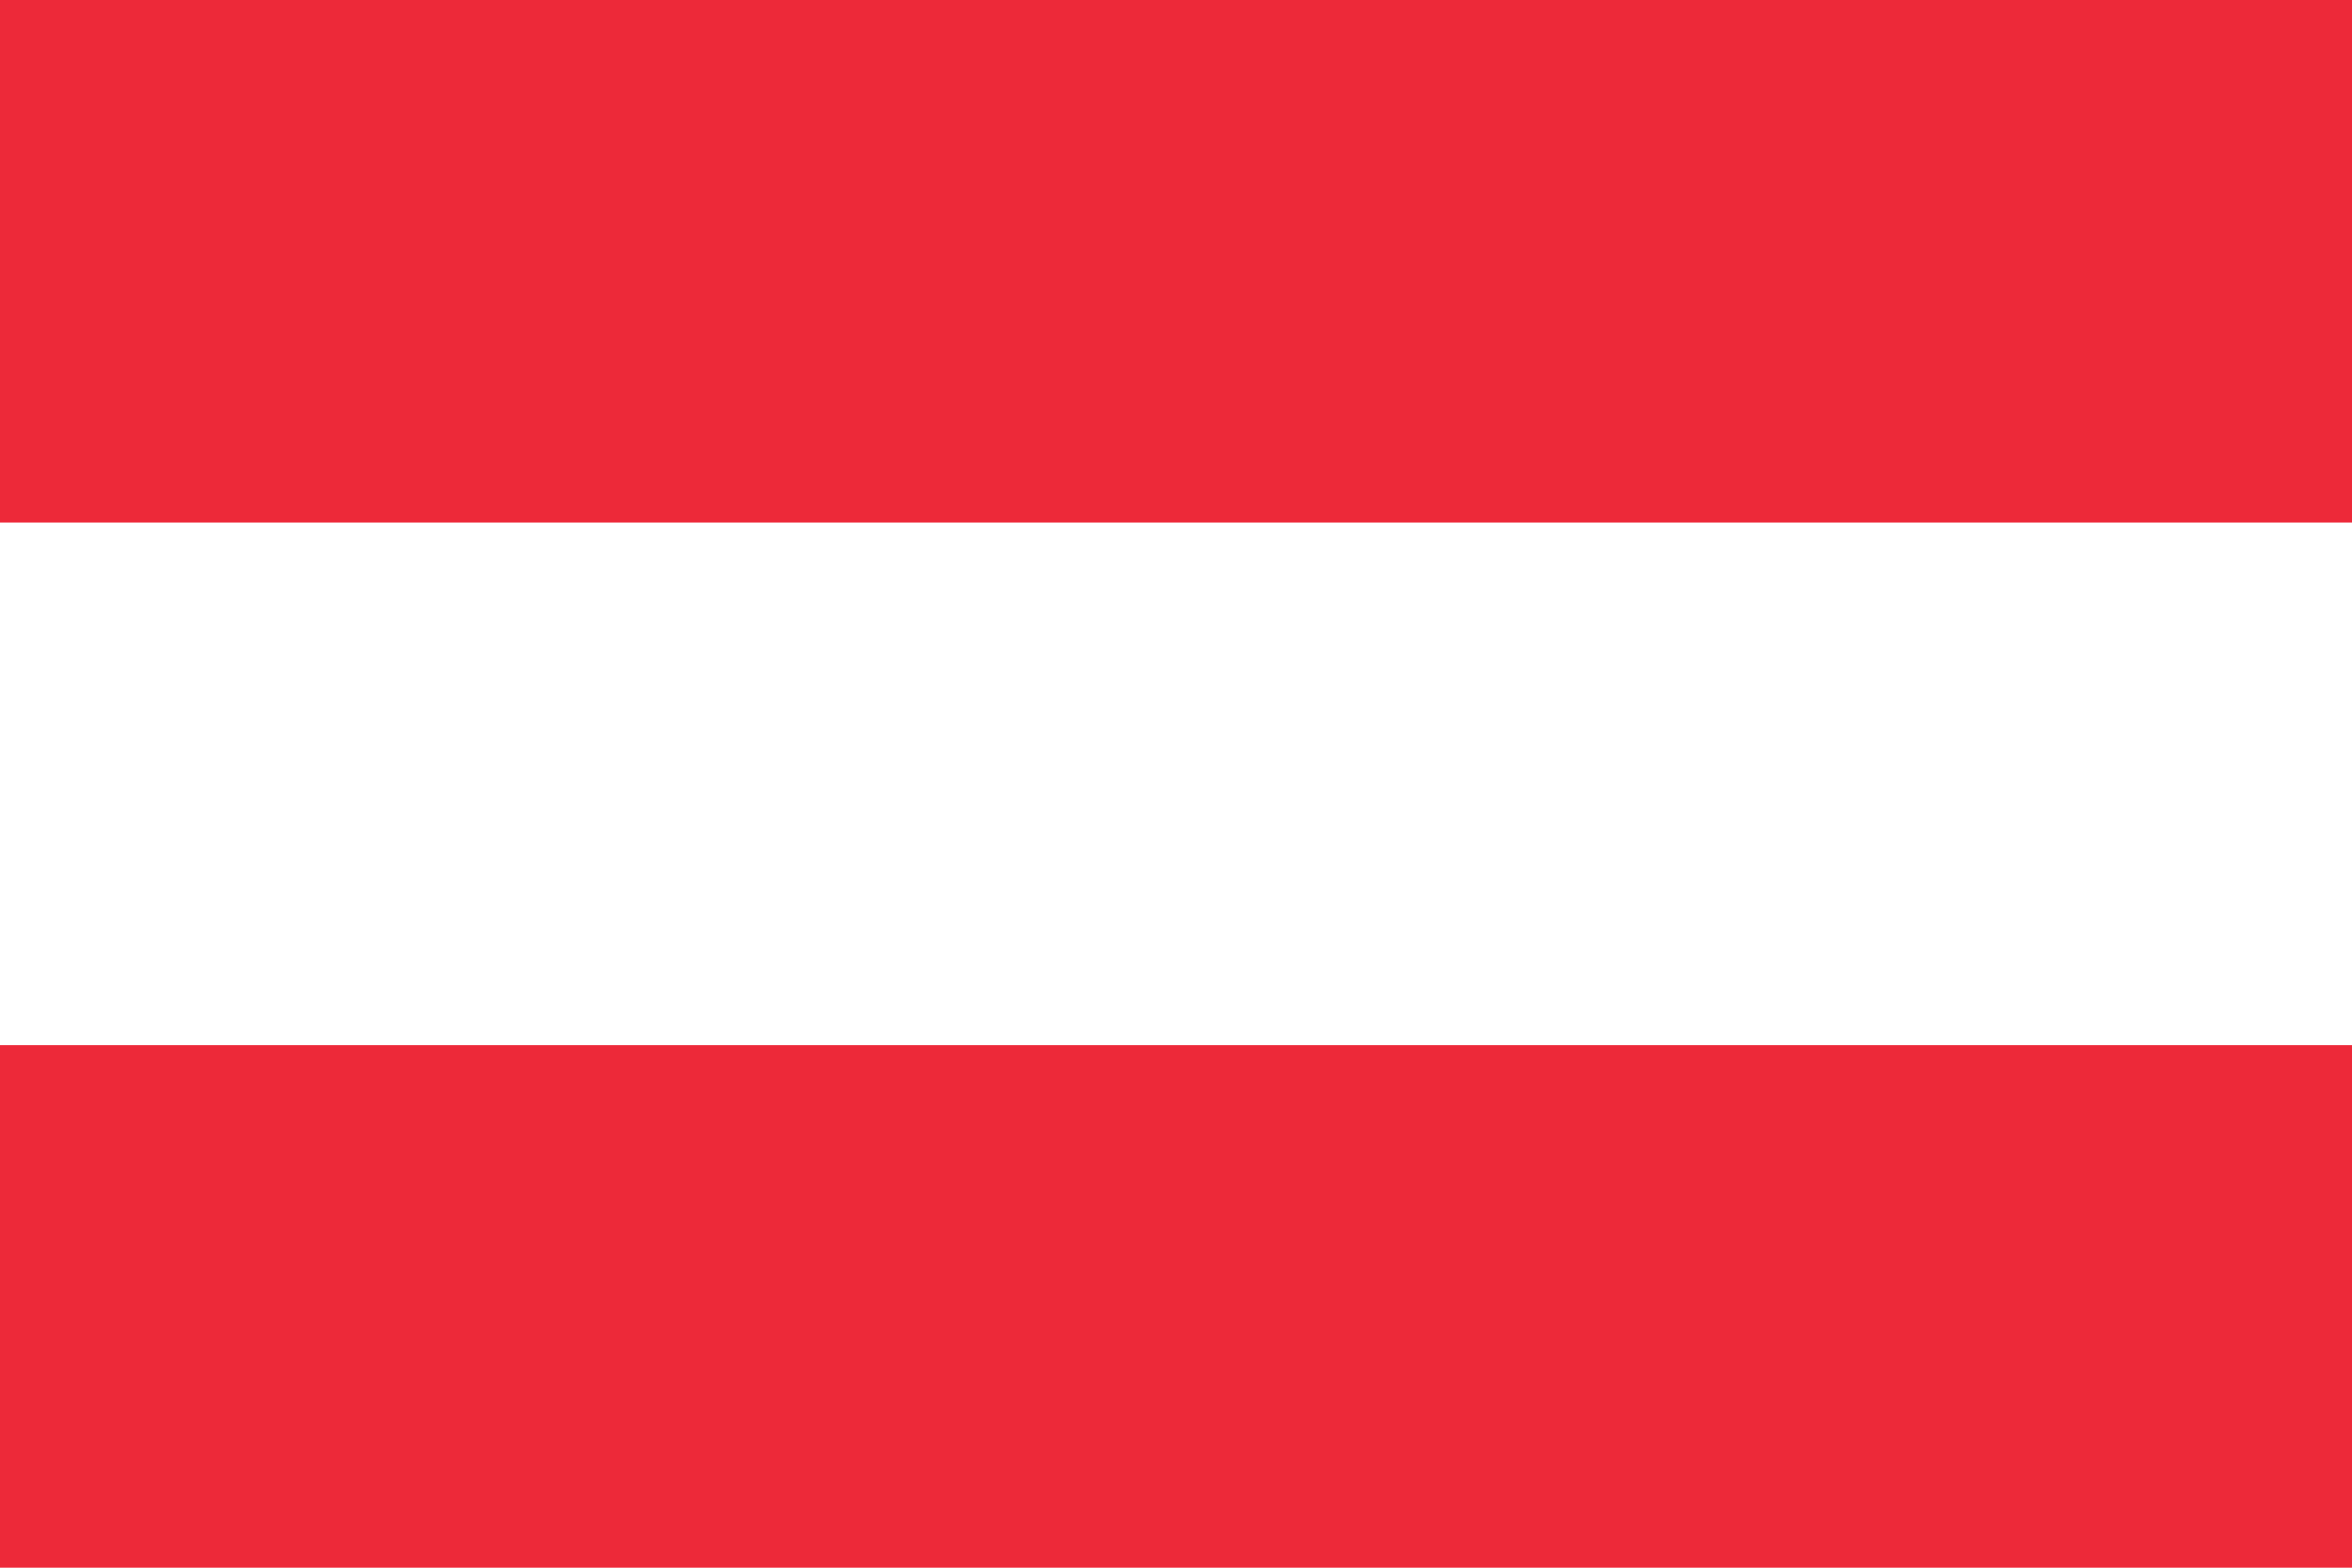 <?xml version="1.0" encoding="UTF-8"?>
<svg xmlns="http://www.w3.org/2000/svg" width="900" height="600">
  <path fill="#ed2939" d="M0 0h900v600H0z"></path>
  <path fill="#fff" d="M0 200h900v200H0z"></path>
</svg>
